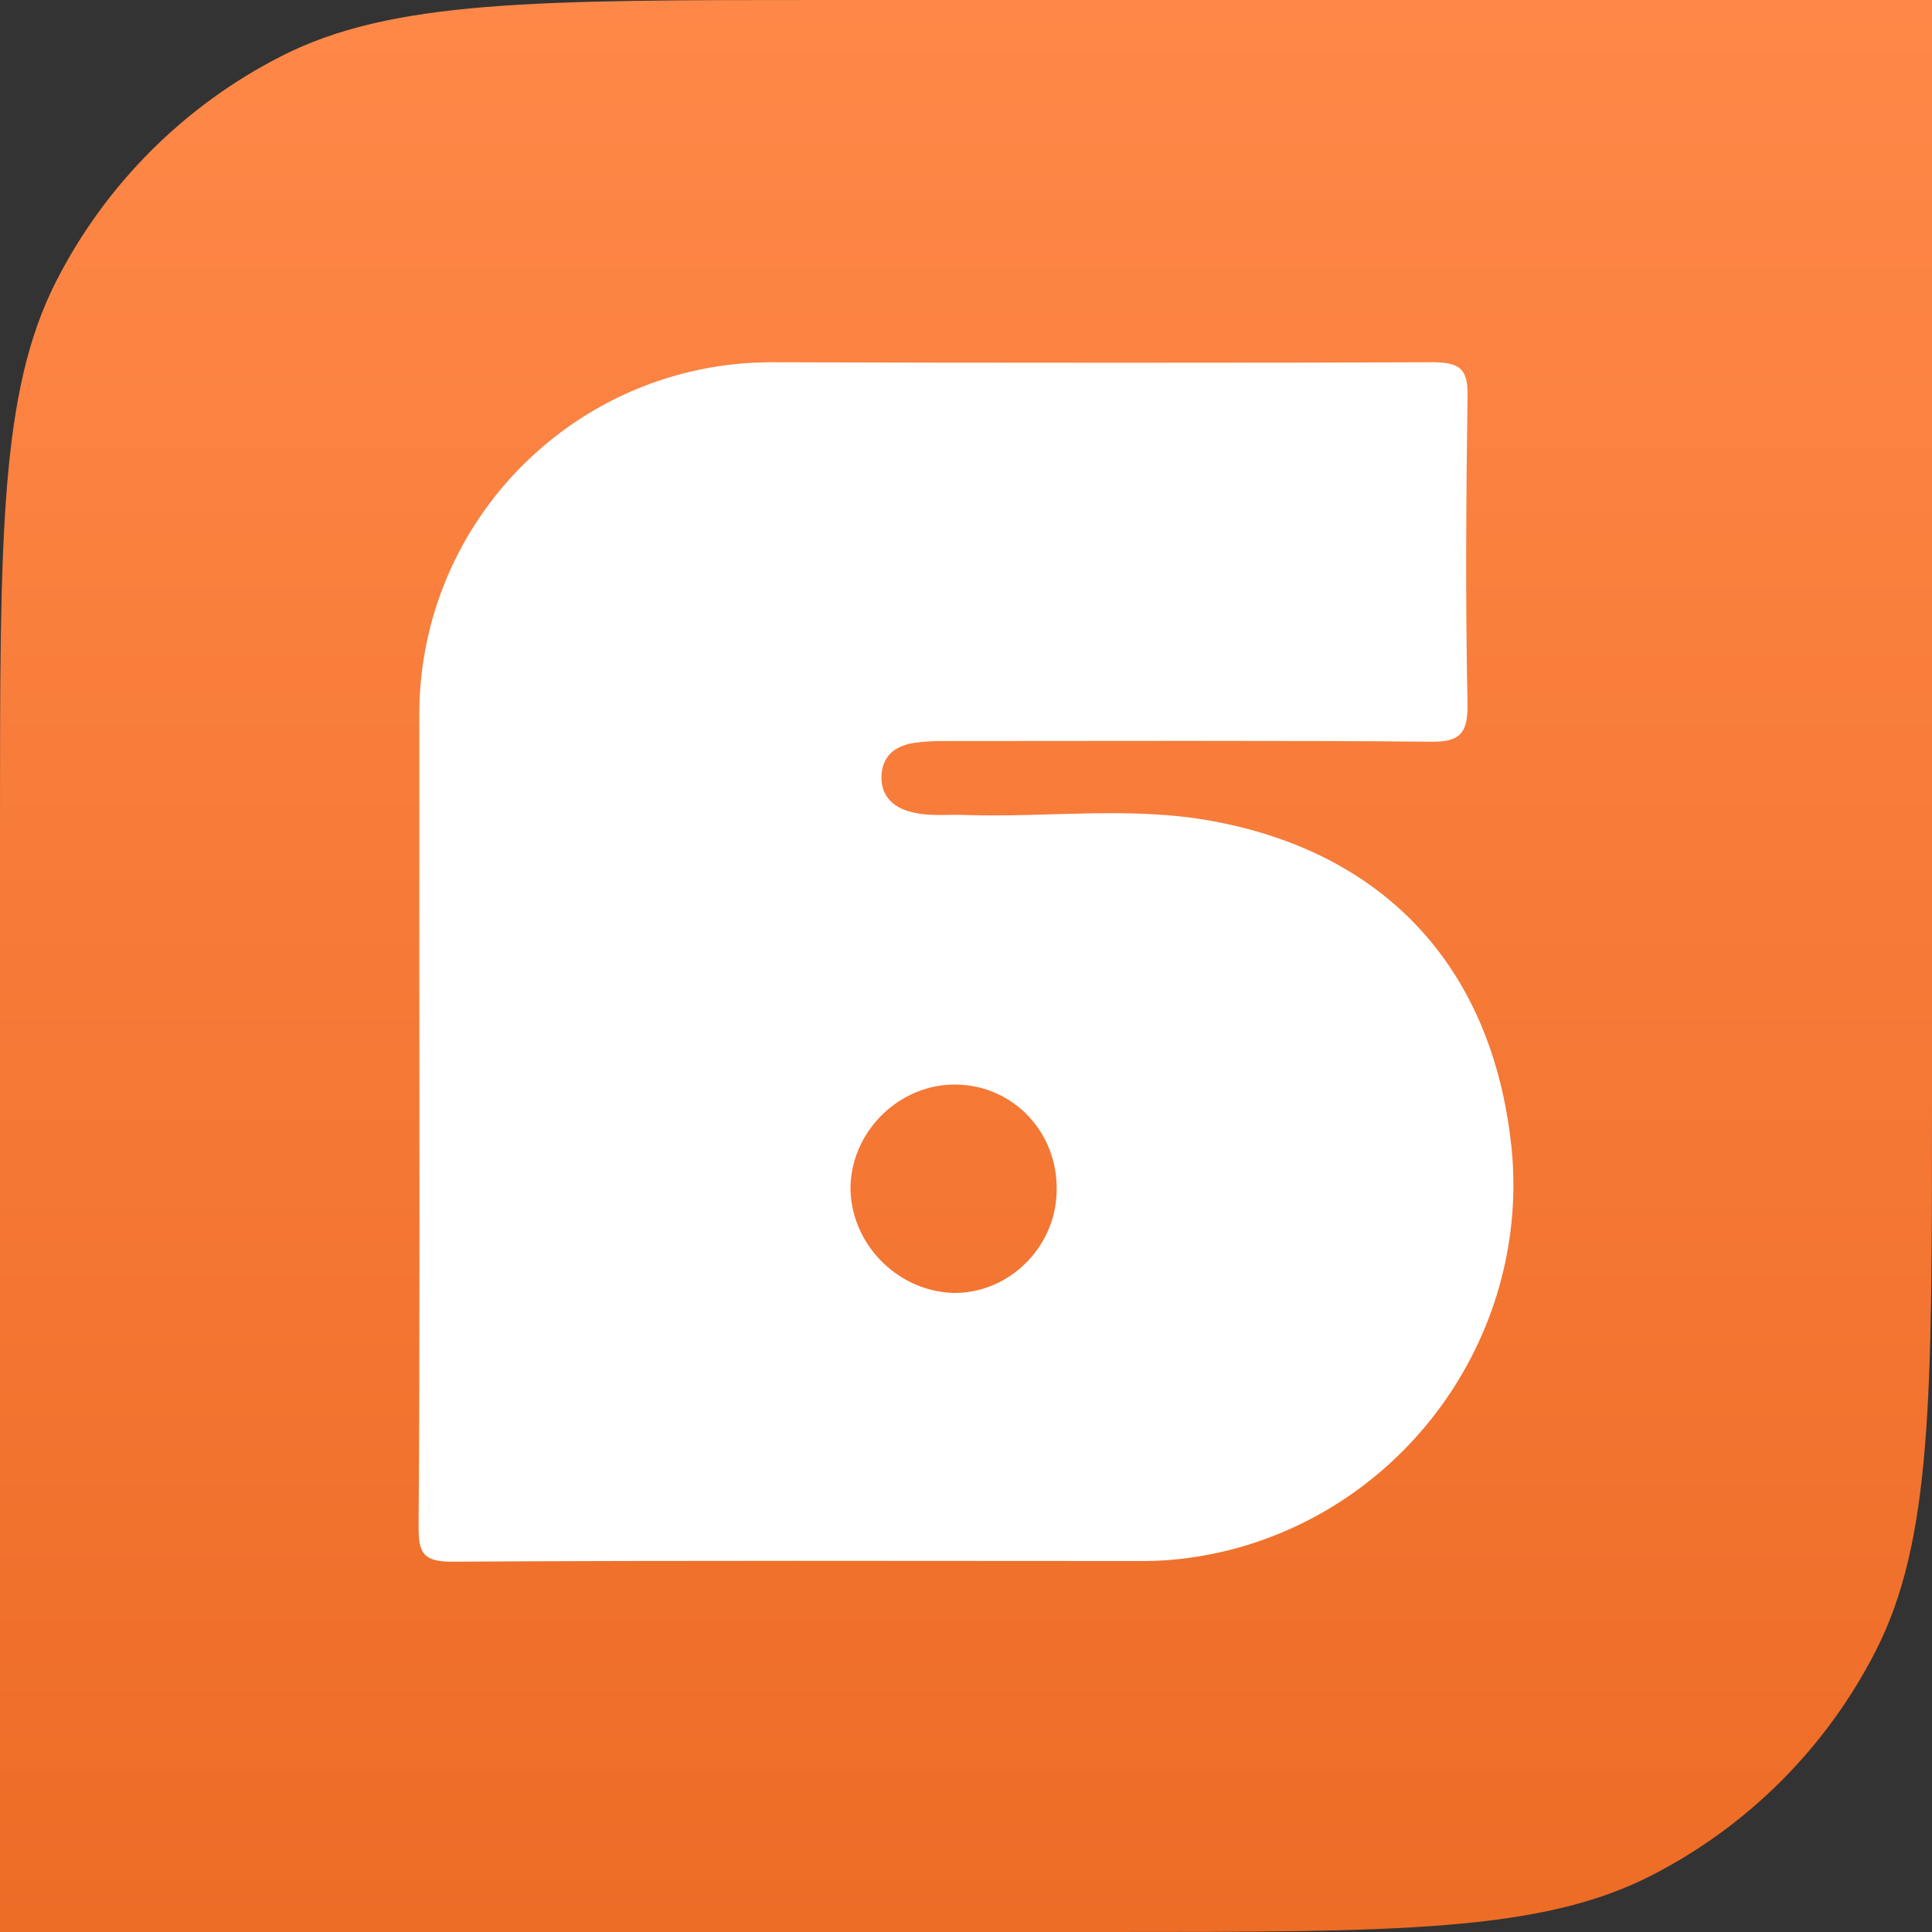 <?xml version="1.0" encoding="UTF-8"?> <svg xmlns="http://www.w3.org/2000/svg" width="240" height="240" viewBox="0 0 240 240" fill="none"><rect x="0" y="0" width="240" height="240" fill="#333333" stroke="none"/><path d="M0 102.4C0 66.557 0 48.635 6.976 34.945C13.111 22.902 22.902 13.111 34.945 6.976C48.635 0 66.557 0 102.4 0H240V137.6C240 173.443 240 191.365 233.024 205.055C226.889 217.098 217.098 226.889 205.055 233.024C191.365 240 173.443 240 137.6 240H0V102.4Z" fill="url(#paint0_linear_13_181)"></path><path d="M118.332 160.607C111.251 160.345 105.488 154.221 105.655 147.228C105.917 140.32 111.857 134.634 118.76 134.728C125.925 134.812 131.521 140.759 131.259 148.106C131.081 155.099 125.14 160.784 118.321 160.607H118.332ZM187.728 142.243C185.364 120.472 172.342 106.049 150.755 102.025C140.526 100.102 130.129 101.586 119.817 101.241C117.809 101.157 115.706 101.418 113.698 100.98C111.251 100.541 109.326 99.056 109.504 96.255C109.682 93.632 111.512 92.493 113.96 92.231C115.267 92.054 116.585 92.054 117.892 92.054C132.755 92.054 162.469 91.97 177.321 92.137C180.992 92.221 182.394 91.521 182.299 87.413C182.038 74.735 182.122 62.057 182.299 49.463C182.383 46.139 181.693 45 178.022 45C160.628 45.084 118.855 45.084 95.865 45C71.653 45.011 52.084 64.597 52.084 88.814V119.333C52.084 142.766 52.167 166.198 52 189.631C52 192.777 52.439 194 56.11 194C84.779 193.822 113.447 193.916 142.116 193.916C145.787 193.916 149.374 193.394 152.868 192.516C175.24 186.746 190.186 165.237 187.738 142.243H187.728Z" fill="white"></path><defs><linearGradient id="paint0_linear_13_181" x1="120" y1="240" x2="120" y2="0" gradientUnits="userSpaceOnUse"><stop stop-color="#ED6C26"></stop><stop offset="1" stop-color="#FF8848"></stop></linearGradient></defs></svg> 